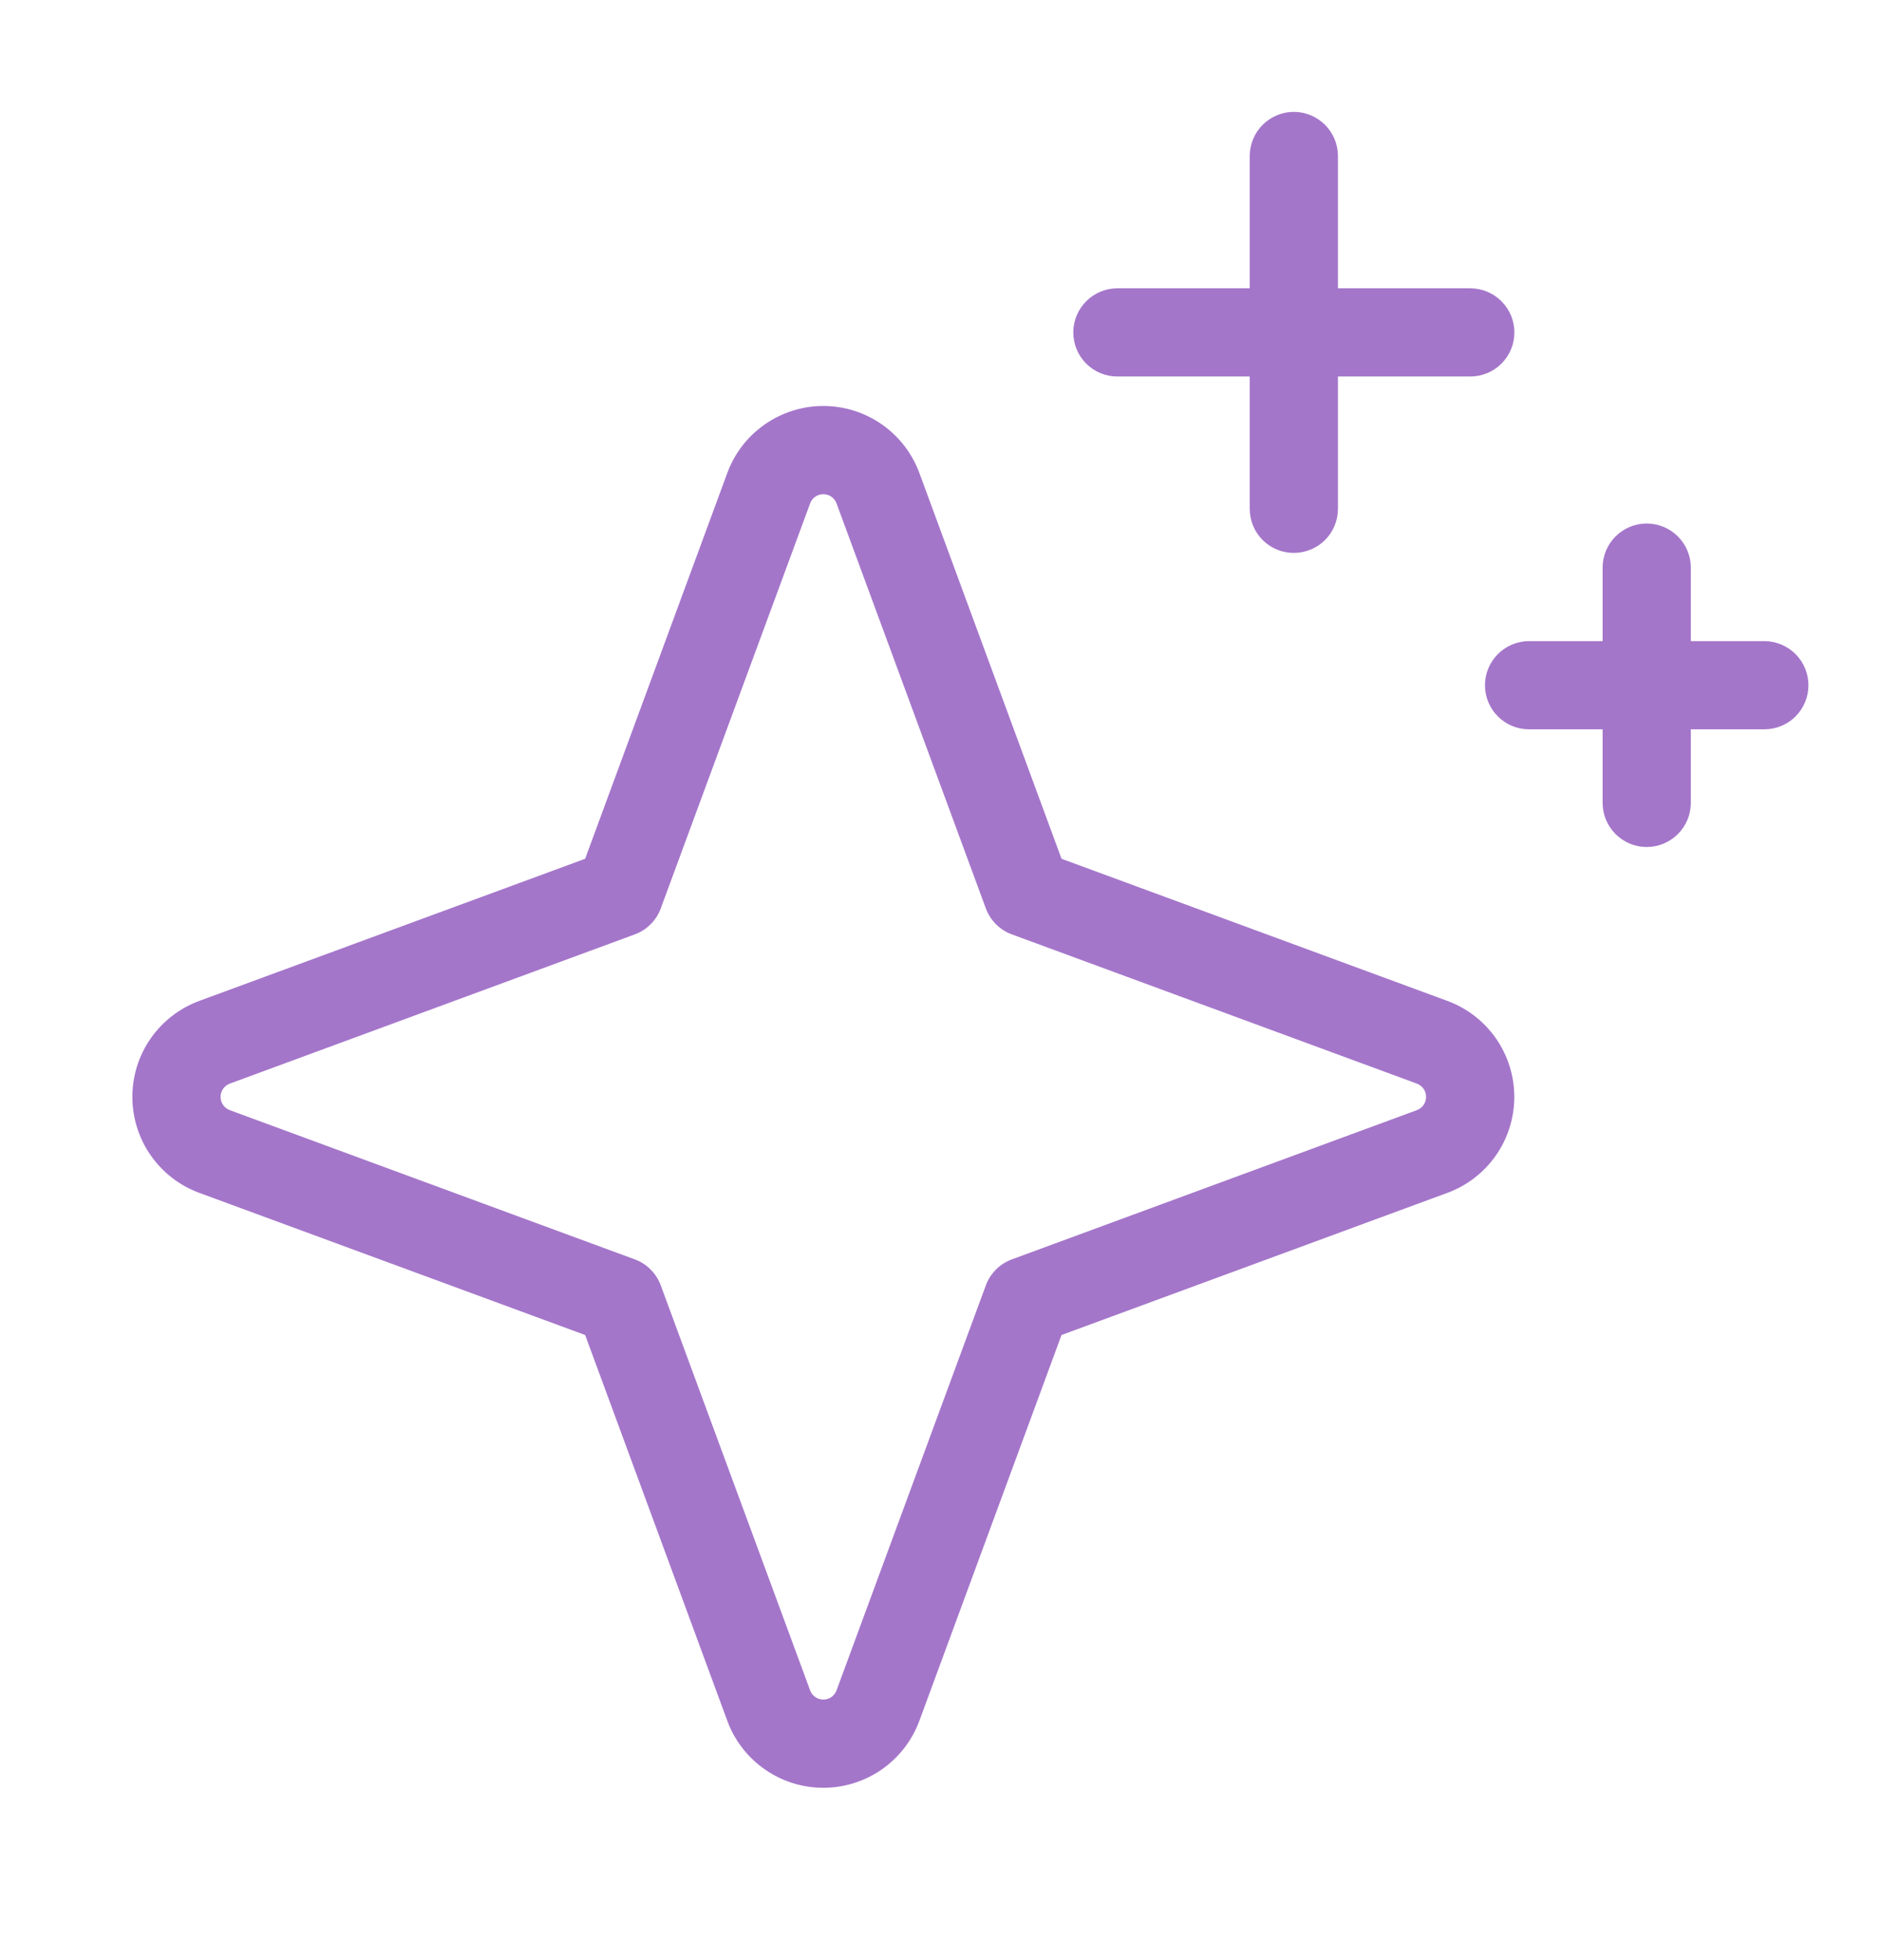 <svg xmlns="http://www.w3.org/2000/svg" fill="none" viewBox="0 0 24 25" height="25" width="24">
<path fill="#A476CA" d="M18.458 12.766L13.537 10.953L11.724 6.032C11.631 5.781 11.464 5.565 11.246 5.413C11.027 5.26 10.766 5.178 10.499 5.178C10.232 5.178 9.972 5.26 9.753 5.413C9.534 5.565 9.367 5.781 9.275 6.032L7.462 10.953L2.541 12.766C2.291 12.858 2.075 13.025 1.922 13.244C1.769 13.463 1.688 13.723 1.688 13.99C1.688 14.257 1.769 14.517 1.922 14.736C2.075 14.955 2.291 15.122 2.541 15.214L7.462 17.027L9.275 21.948C9.367 22.199 9.534 22.415 9.753 22.567C9.972 22.72 10.232 22.802 10.499 22.802C10.766 22.802 11.027 22.72 11.246 22.567C11.464 22.415 11.631 22.199 11.724 21.948L13.537 17.027L18.458 15.214C18.708 15.122 18.924 14.955 19.077 14.736C19.229 14.517 19.311 14.257 19.311 13.99C19.311 13.723 19.229 13.463 19.077 13.244C18.924 13.025 18.708 12.858 18.458 12.766ZM18.069 14.159L12.905 16.062C12.829 16.09 12.759 16.134 12.701 16.192C12.644 16.25 12.599 16.319 12.571 16.396L10.668 21.559C10.655 21.594 10.632 21.623 10.602 21.645C10.572 21.666 10.536 21.677 10.499 21.677C10.463 21.677 10.427 21.666 10.397 21.645C10.366 21.623 10.343 21.594 10.331 21.559L8.427 16.396C8.399 16.319 8.355 16.25 8.297 16.192C8.24 16.134 8.17 16.09 8.094 16.062L2.93 14.159C2.896 14.146 2.866 14.123 2.845 14.093C2.824 14.063 2.813 14.027 2.813 13.99C2.813 13.953 2.824 13.917 2.845 13.887C2.866 13.857 2.896 13.834 2.93 13.821L8.094 11.918C8.17 11.89 8.24 11.846 8.297 11.788C8.355 11.73 8.399 11.661 8.427 11.584L10.331 6.421C10.343 6.386 10.366 6.356 10.397 6.335C10.427 6.314 10.463 6.303 10.499 6.303C10.536 6.303 10.572 6.314 10.602 6.335C10.632 6.356 10.655 6.386 10.668 6.421L12.571 11.584C12.599 11.661 12.644 11.73 12.701 11.788C12.759 11.846 12.829 11.89 12.905 11.918L18.069 13.821C18.103 13.834 18.133 13.857 18.154 13.887C18.175 13.917 18.186 13.953 18.186 13.99C18.186 14.027 18.175 14.063 18.154 14.093C18.133 14.123 18.103 14.146 18.069 14.159ZM13.687 4.24C13.687 4.091 13.746 3.948 13.852 3.842C13.957 3.737 14.1 3.677 14.249 3.677H15.937V1.99C15.937 1.841 15.996 1.698 16.102 1.592C16.207 1.487 16.35 1.427 16.499 1.427C16.648 1.427 16.792 1.487 16.897 1.592C17.003 1.698 17.062 1.841 17.062 1.99V3.677H18.749C18.898 3.677 19.042 3.737 19.147 3.842C19.253 3.948 19.312 4.091 19.312 4.24C19.312 4.389 19.253 4.532 19.147 4.638C19.042 4.743 18.898 4.802 18.749 4.802H17.062V6.49C17.062 6.639 17.003 6.782 16.897 6.888C16.792 6.993 16.648 7.052 16.499 7.052C16.35 7.052 16.207 6.993 16.102 6.888C15.996 6.782 15.937 6.639 15.937 6.49V4.802H14.249C14.1 4.802 13.957 4.743 13.852 4.638C13.746 4.532 13.687 4.389 13.687 4.24ZM23.062 8.74C23.062 8.889 23.003 9.032 22.897 9.138C22.792 9.243 22.648 9.302 22.499 9.302H21.562V10.24C21.562 10.389 21.503 10.532 21.397 10.638C21.292 10.743 21.148 10.803 20.999 10.803C20.85 10.803 20.707 10.743 20.602 10.638C20.496 10.532 20.437 10.389 20.437 10.24V9.302H19.499C19.35 9.302 19.207 9.243 19.102 9.138C18.996 9.032 18.937 8.889 18.937 8.74C18.937 8.591 18.996 8.448 19.102 8.342C19.207 8.237 19.35 8.177 19.499 8.177H20.437V7.24C20.437 7.091 20.496 6.948 20.602 6.842C20.707 6.737 20.85 6.677 20.999 6.677C21.148 6.677 21.292 6.737 21.397 6.842C21.503 6.948 21.562 7.091 21.562 7.24V8.177H22.499C22.648 8.177 22.792 8.237 22.897 8.342C23.003 8.448 23.062 8.591 23.062 8.74Z"></path>
</svg>
